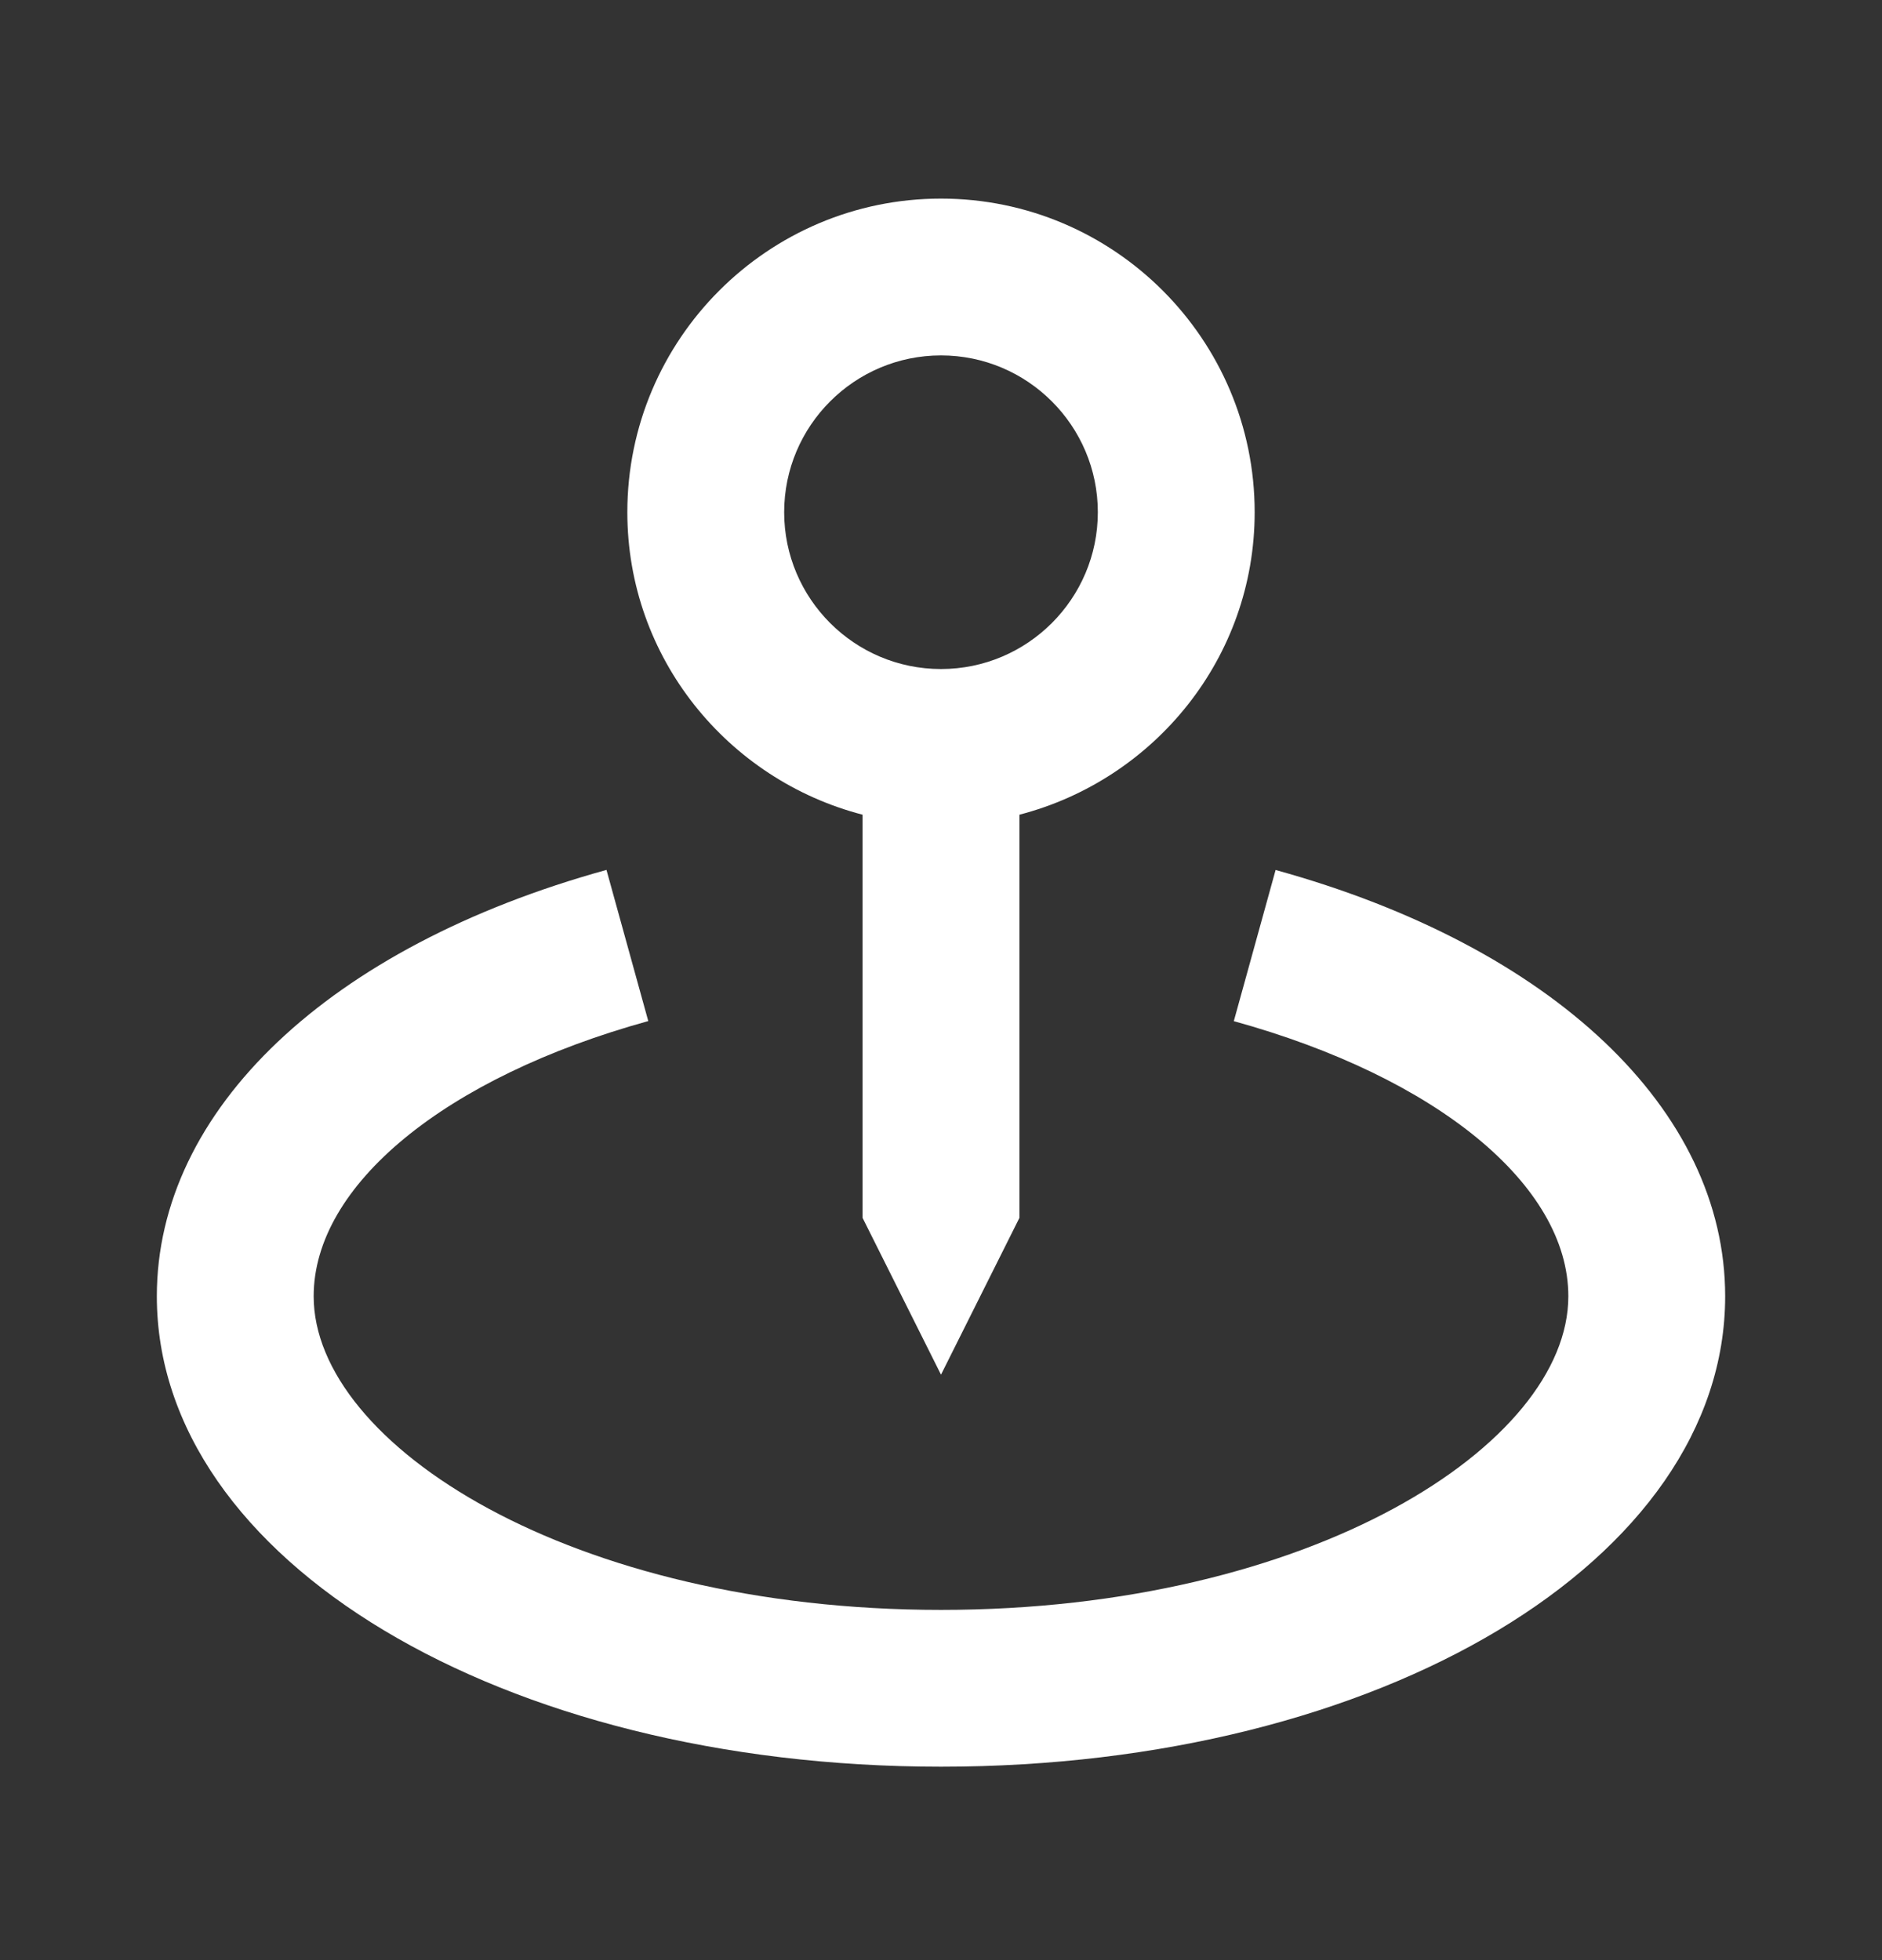 <?xml version="1.0" encoding="UTF-8"?>
<svg xmlns="http://www.w3.org/2000/svg" width="24" height="25" viewBox="0 0 24 25" fill="none">
  <rect x="0" y="0" width="24" height="25" fill="#333333" stroke="none"/>
  <path d="M12 17.533L13 15.533V10.391C14.721 9.944 16 8.391 16 6.533C16 4.327 14.206 2.533 12 2.533C9.794 2.533 8 4.327 8 6.533C8 8.391 9.279 9.944 11 10.391V15.533L12 17.533ZM10 6.533C10 5.43 10.897 4.533 12 4.533C13.103 4.533 14 5.43 14 6.533C14 7.636 13.103 8.533 12 8.533C10.897 8.533 10 7.636 10 6.533Z" fill="white"></path>
  <path d="M16.267 11.096L15.734 13.024C18.325 13.74 20 15.117 20 16.533C20 18.425 16.715 20.533 12 20.533C7.285 20.533 4 18.425 4 16.533C4 15.117 5.675 13.74 8.267 13.023L7.734 11.095C4.197 12.073 2 14.156 2 16.533C2 19.897 6.393 22.533 12 22.533C17.607 22.533 22 19.897 22 16.533C22 14.156 19.803 12.073 16.267 11.096Z" fill="white"></path>
</svg>
